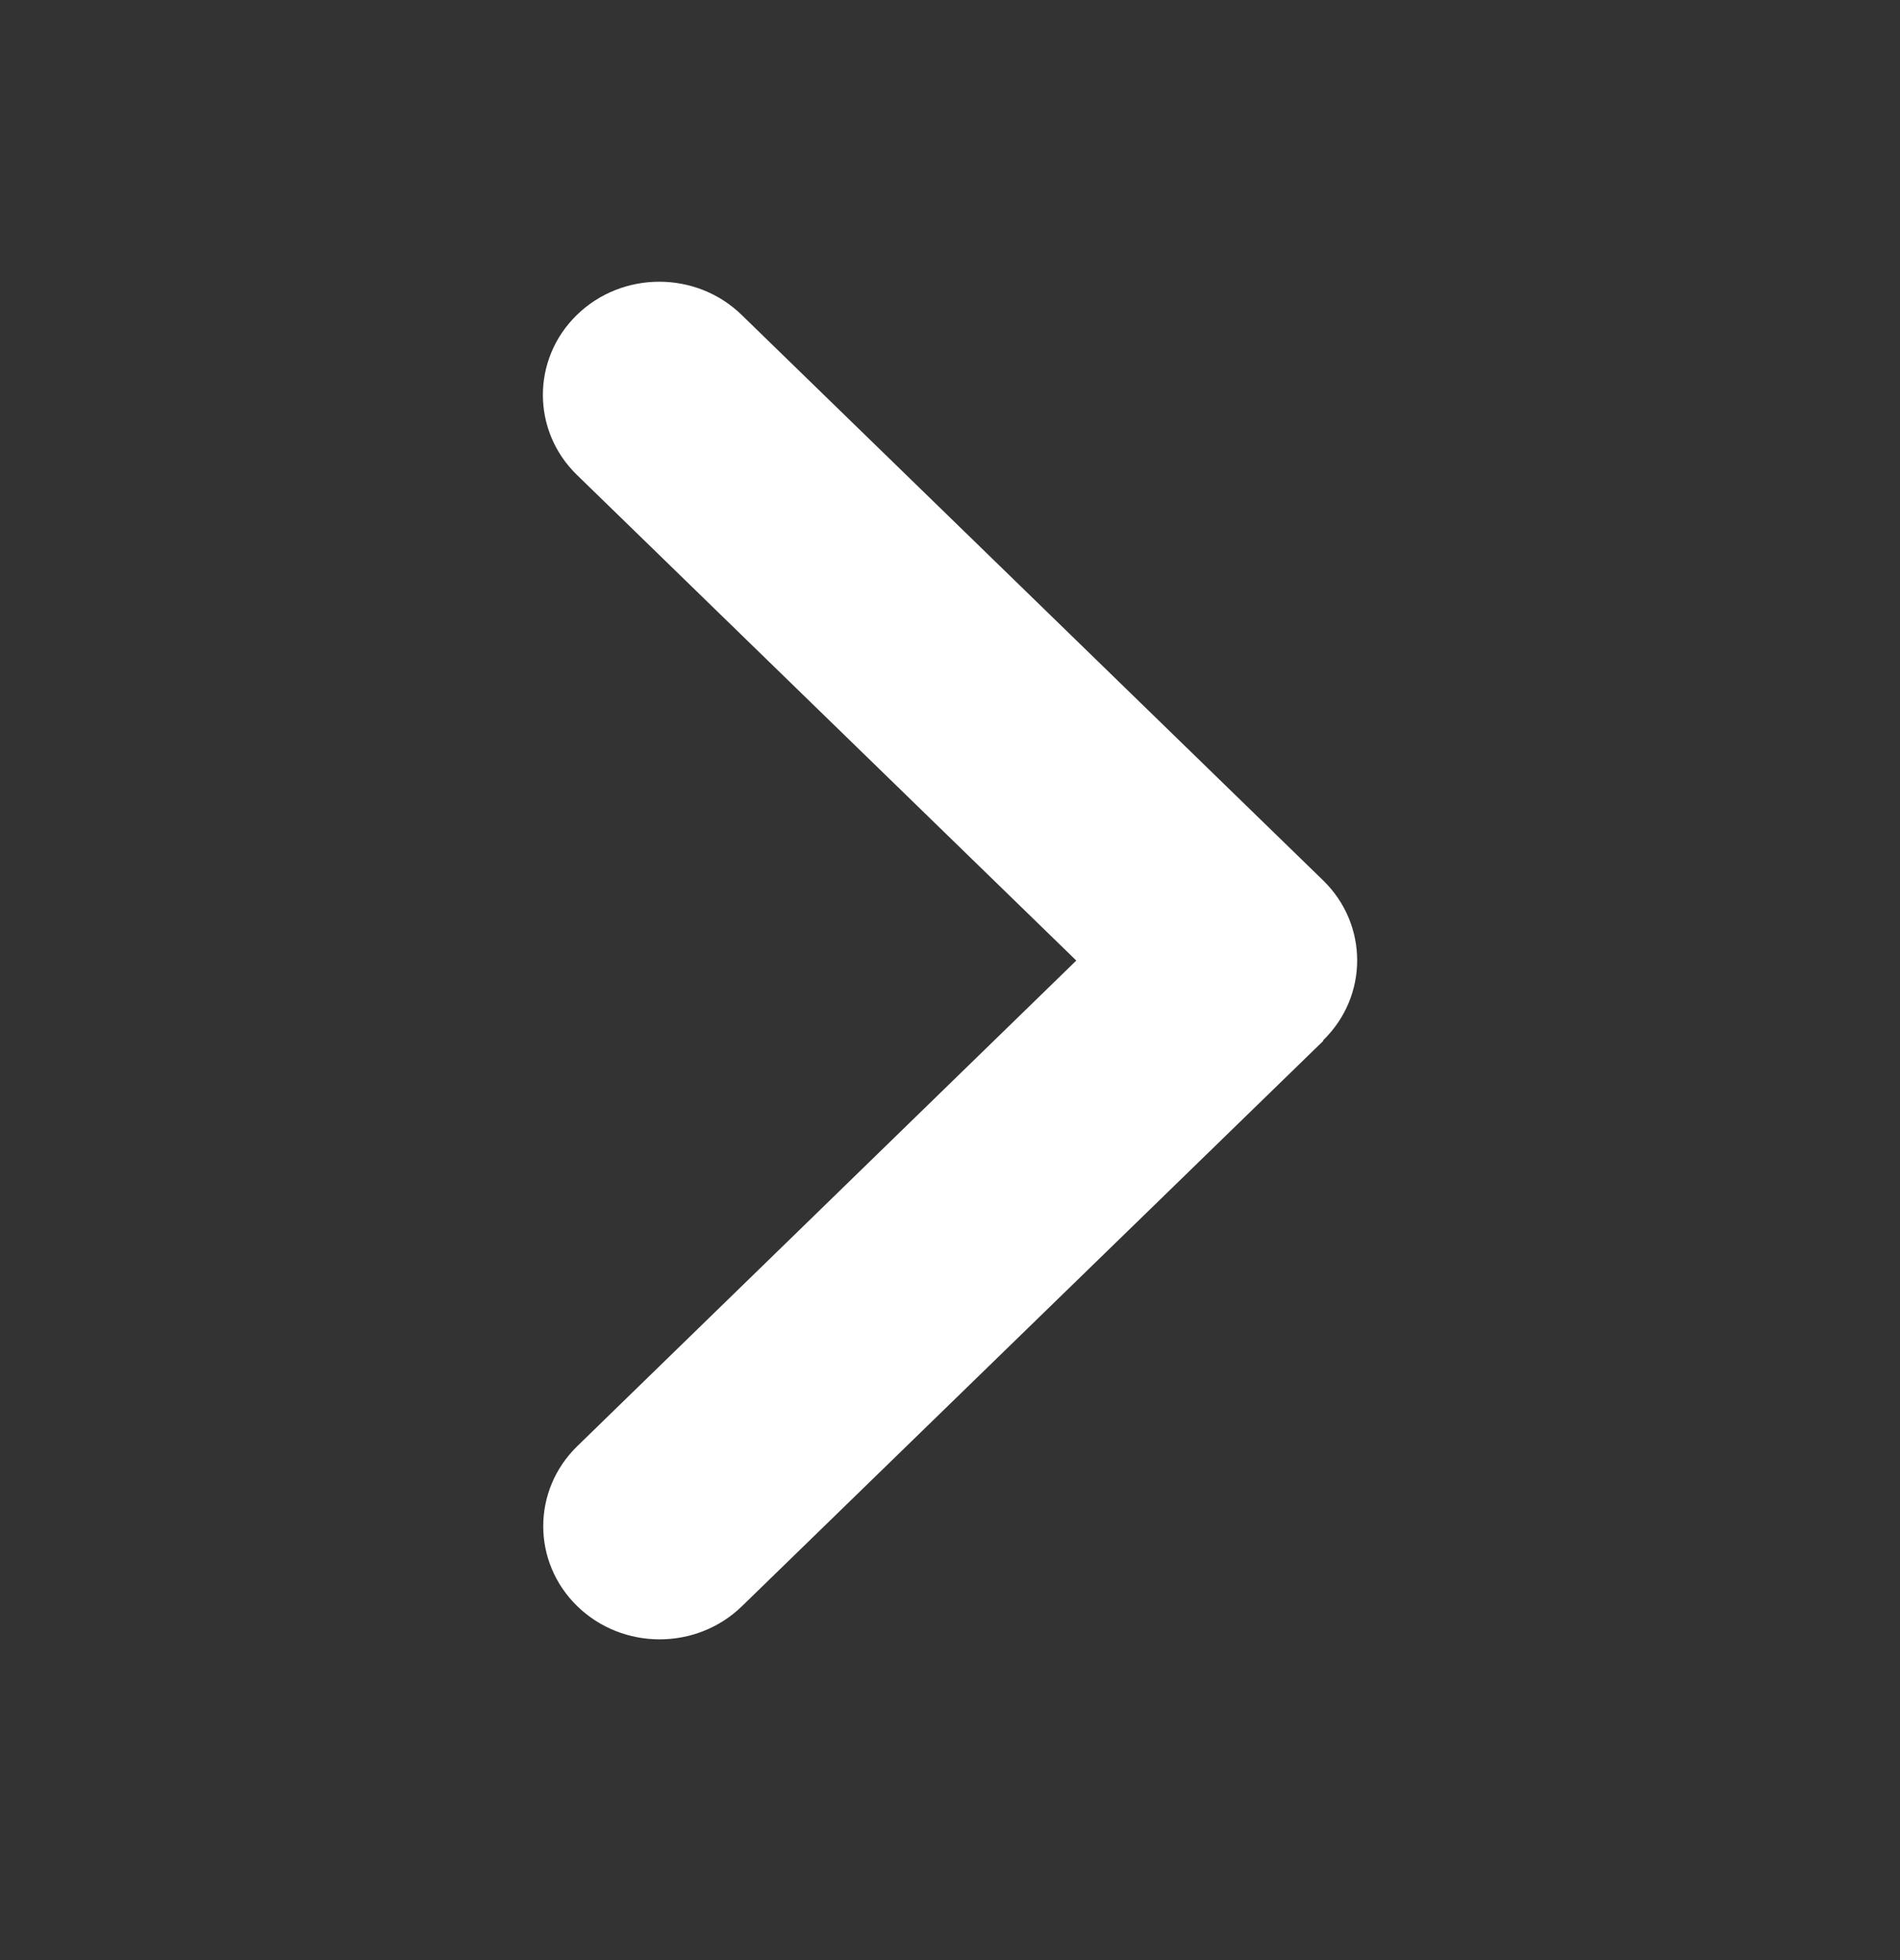 <svg width="32" height="33" viewBox="0 0 32 33" fill="none" xmlns="http://www.w3.org/2000/svg">
<rect x="0" y="0" width="32" height="33" fill="#333333" stroke="none"/>
<g id="solid/chevron-right">
<path id="Vector" d="M22.283 17.516C23.049 16.773 23.049 15.565 22.283 14.821L12.49 5.301C11.725 4.557 10.482 4.557 9.717 5.301C8.952 6.045 8.952 7.253 9.717 7.996L18.127 16.172L9.723 24.347C8.958 25.091 8.958 26.299 9.723 27.042C10.488 27.786 11.731 27.786 12.496 27.042L22.289 17.522L22.283 17.516Z" fill="white"/>
</g>
</svg>